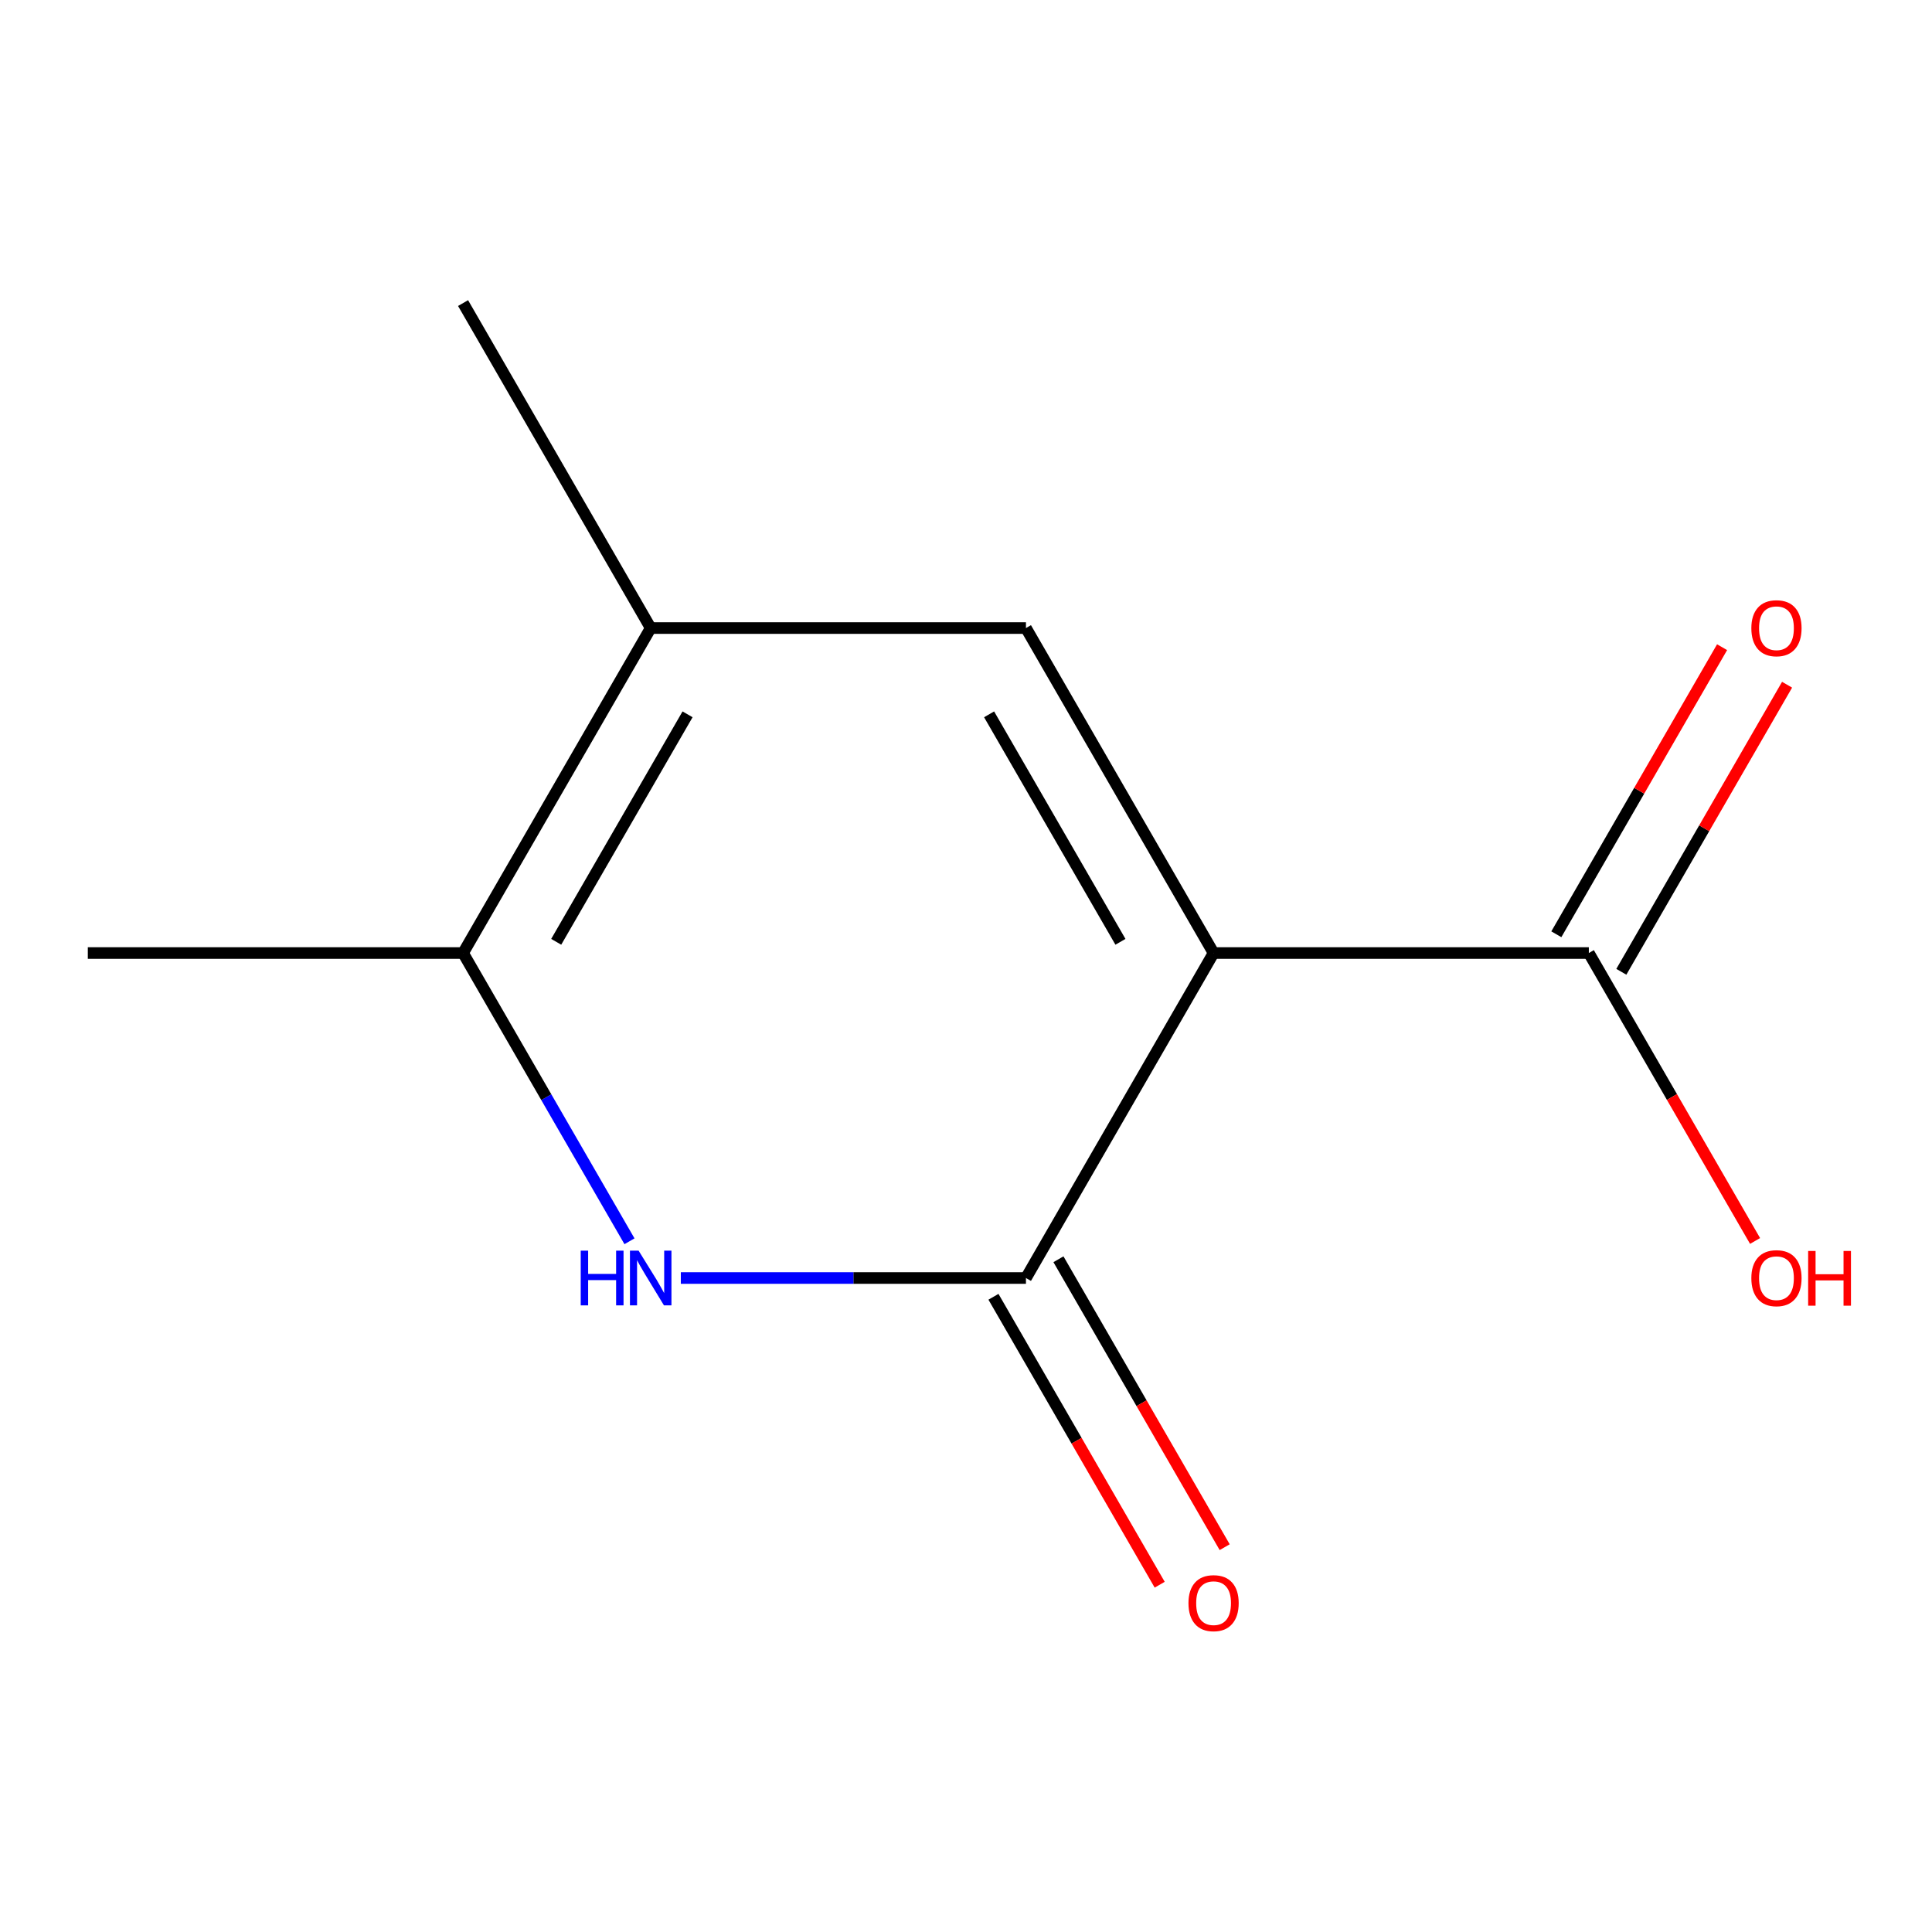 <?xml version='1.0' encoding='iso-8859-1'?>
<svg version='1.1' baseProfile='full'
              xmlns='http://www.w3.org/2000/svg'
                      xmlns:rdkit='http://www.rdkit.org/xml'
                      xmlns:xlink='http://www.w3.org/1999/xlink'
                  xml:space='preserve'
width='1000px' height='1000px' viewBox='0 0 1000 1000'>
<!-- END OF HEADER -->
<rect style='opacity:1.0;fill:#FFFFFF;stroke:none' width='1000' height='1000' x='0' y='0'> </rect>
<path class='bond-0' d='M 628.147,493.291 L 531.031,661.5' style='fill:none;fill-rule:evenodd;stroke:#000000;stroke-width:6px;stroke-linecap:butt;stroke-linejoin:miter;stroke-opacity:1' />
<path class='bond-1' d='M 628.147,493.291 L 531.031,325.083' style='fill:none;fill-rule:evenodd;stroke:#000000;stroke-width:6px;stroke-linecap:butt;stroke-linejoin:miter;stroke-opacity:1' />
<path class='bond-1' d='M 579.938,487.483 L 511.957,369.737' style='fill:none;fill-rule:evenodd;stroke:#000000;stroke-width:6px;stroke-linecap:butt;stroke-linejoin:miter;stroke-opacity:1' />
<path class='bond-5' d='M 628.147,493.291 L 822.377,493.291' style='fill:none;fill-rule:evenodd;stroke:#000000;stroke-width:6px;stroke-linecap:butt;stroke-linejoin:miter;stroke-opacity:1' />
<path class='bond-2' d='M 531.031,661.5 L 441.714,661.5' style='fill:none;fill-rule:evenodd;stroke:#000000;stroke-width:6px;stroke-linecap:butt;stroke-linejoin:miter;stroke-opacity:1' />
<path class='bond-2' d='M 441.714,661.5 L 352.396,661.5' style='fill:none;fill-rule:evenodd;stroke:#0000FF;stroke-width:6px;stroke-linecap:butt;stroke-linejoin:miter;stroke-opacity:1' />
<path class='bond-6' d='M 514.211,671.212 L 557.233,745.728' style='fill:none;fill-rule:evenodd;stroke:#000000;stroke-width:6px;stroke-linecap:butt;stroke-linejoin:miter;stroke-opacity:1' />
<path class='bond-6' d='M 557.233,745.728 L 600.255,820.245' style='fill:none;fill-rule:evenodd;stroke:#FF0000;stroke-width:6px;stroke-linecap:butt;stroke-linejoin:miter;stroke-opacity:1' />
<path class='bond-6' d='M 547.852,651.788 L 590.874,726.305' style='fill:none;fill-rule:evenodd;stroke:#000000;stroke-width:6px;stroke-linecap:butt;stroke-linejoin:miter;stroke-opacity:1' />
<path class='bond-6' d='M 590.874,726.305 L 633.896,800.821' style='fill:none;fill-rule:evenodd;stroke:#FF0000;stroke-width:6px;stroke-linecap:butt;stroke-linejoin:miter;stroke-opacity:1' />
<path class='bond-4' d='M 531.031,325.083 L 336.801,325.083' style='fill:none;fill-rule:evenodd;stroke:#000000;stroke-width:6px;stroke-linecap:butt;stroke-linejoin:miter;stroke-opacity:1' />
<path class='bond-11' d='M 325.822,642.484 L 282.754,567.888' style='fill:none;fill-rule:evenodd;stroke:#0000FF;stroke-width:6px;stroke-linecap:butt;stroke-linejoin:miter;stroke-opacity:1' />
<path class='bond-11' d='M 282.754,567.888 L 239.685,493.291' style='fill:none;fill-rule:evenodd;stroke:#000000;stroke-width:6px;stroke-linecap:butt;stroke-linejoin:miter;stroke-opacity:1' />
<path class='bond-3' d='M 239.685,493.291 L 336.801,325.083' style='fill:none;fill-rule:evenodd;stroke:#000000;stroke-width:6px;stroke-linecap:butt;stroke-linejoin:miter;stroke-opacity:1' />
<path class='bond-3' d='M 287.894,487.483 L 355.875,369.737' style='fill:none;fill-rule:evenodd;stroke:#000000;stroke-width:6px;stroke-linecap:butt;stroke-linejoin:miter;stroke-opacity:1' />
<path class='bond-9' d='M 239.685,493.291 L 45.455,493.291' style='fill:none;fill-rule:evenodd;stroke:#000000;stroke-width:6px;stroke-linecap:butt;stroke-linejoin:miter;stroke-opacity:1' />
<path class='bond-10' d='M 336.801,325.083 L 239.685,156.874' style='fill:none;fill-rule:evenodd;stroke:#000000;stroke-width:6px;stroke-linecap:butt;stroke-linejoin:miter;stroke-opacity:1' />
<path class='bond-7' d='M 839.198,503.003 L 882.093,428.706' style='fill:none;fill-rule:evenodd;stroke:#000000;stroke-width:6px;stroke-linecap:butt;stroke-linejoin:miter;stroke-opacity:1' />
<path class='bond-7' d='M 882.093,428.706 L 924.989,354.41' style='fill:none;fill-rule:evenodd;stroke:#FF0000;stroke-width:6px;stroke-linecap:butt;stroke-linejoin:miter;stroke-opacity:1' />
<path class='bond-7' d='M 805.557,483.58 L 848.452,409.283' style='fill:none;fill-rule:evenodd;stroke:#000000;stroke-width:6px;stroke-linecap:butt;stroke-linejoin:miter;stroke-opacity:1' />
<path class='bond-7' d='M 848.452,409.283 L 891.347,334.987' style='fill:none;fill-rule:evenodd;stroke:#FF0000;stroke-width:6px;stroke-linecap:butt;stroke-linejoin:miter;stroke-opacity:1' />
<path class='bond-8' d='M 822.377,493.291 L 865.4,567.808' style='fill:none;fill-rule:evenodd;stroke:#000000;stroke-width:6px;stroke-linecap:butt;stroke-linejoin:miter;stroke-opacity:1' />
<path class='bond-8' d='M 865.4,567.808 L 908.422,642.324' style='fill:none;fill-rule:evenodd;stroke:#FF0000;stroke-width:6px;stroke-linecap:butt;stroke-linejoin:miter;stroke-opacity:1' />
<path  class='atom-3' d='M 300.581 647.34
L 304.421 647.34
L 304.421 659.38
L 318.901 659.38
L 318.901 647.34
L 322.741 647.34
L 322.741 675.66
L 318.901 675.66
L 318.901 662.58
L 304.421 662.58
L 304.421 675.66
L 300.581 675.66
L 300.581 647.34
' fill='#0000FF'/>
<path  class='atom-3' d='M 330.541 647.34
L 339.821 662.34
Q 340.741 663.82, 342.221 666.5
Q 343.701 669.18, 343.781 669.34
L 343.781 647.34
L 347.541 647.34
L 347.541 675.66
L 343.661 675.66
L 333.701 659.26
Q 332.541 657.34, 331.301 655.14
Q 330.101 652.94, 329.741 652.26
L 329.741 675.66
L 326.061 675.66
L 326.061 647.34
L 330.541 647.34
' fill='#0000FF'/>
<path  class='atom-7' d='M 615.147 829.789
Q 615.147 822.989, 618.507 819.189
Q 621.867 815.389, 628.147 815.389
Q 634.427 815.389, 637.787 819.189
Q 641.147 822.989, 641.147 829.789
Q 641.147 836.669, 637.747 840.589
Q 634.347 844.469, 628.147 844.469
Q 621.907 844.469, 618.507 840.589
Q 615.147 836.709, 615.147 829.789
M 628.147 841.269
Q 632.467 841.269, 634.787 838.389
Q 637.147 835.469, 637.147 829.789
Q 637.147 824.229, 634.787 821.429
Q 632.467 818.589, 628.147 818.589
Q 623.827 818.589, 621.467 821.389
Q 619.147 824.189, 619.147 829.789
Q 619.147 835.509, 621.467 838.389
Q 623.827 841.269, 628.147 841.269
' fill='#FF0000'/>
<path  class='atom-8' d='M 906.493 325.163
Q 906.493 318.363, 909.853 314.563
Q 913.213 310.763, 919.493 310.763
Q 925.773 310.763, 929.133 314.563
Q 932.493 318.363, 932.493 325.163
Q 932.493 332.043, 929.093 335.963
Q 925.693 339.843, 919.493 339.843
Q 913.253 339.843, 909.853 335.963
Q 906.493 332.083, 906.493 325.163
M 919.493 336.643
Q 923.813 336.643, 926.133 333.763
Q 928.493 330.843, 928.493 325.163
Q 928.493 319.603, 926.133 316.803
Q 923.813 313.963, 919.493 313.963
Q 915.173 313.963, 912.813 316.763
Q 910.493 319.563, 910.493 325.163
Q 910.493 330.883, 912.813 333.763
Q 915.173 336.643, 919.493 336.643
' fill='#FF0000'/>
<path  class='atom-9' d='M 906.493 661.58
Q 906.493 654.78, 909.853 650.98
Q 913.213 647.18, 919.493 647.18
Q 925.773 647.18, 929.133 650.98
Q 932.493 654.78, 932.493 661.58
Q 932.493 668.46, 929.093 672.38
Q 925.693 676.26, 919.493 676.26
Q 913.253 676.26, 909.853 672.38
Q 906.493 668.5, 906.493 661.58
M 919.493 673.06
Q 923.813 673.06, 926.133 670.18
Q 928.493 667.26, 928.493 661.58
Q 928.493 656.02, 926.133 653.22
Q 923.813 650.38, 919.493 650.38
Q 915.173 650.38, 912.813 653.18
Q 910.493 655.98, 910.493 661.58
Q 910.493 667.3, 912.813 670.18
Q 915.173 673.06, 919.493 673.06
' fill='#FF0000'/>
<path  class='atom-9' d='M 935.893 647.5
L 939.733 647.5
L 939.733 659.54
L 954.213 659.54
L 954.213 647.5
L 958.053 647.5
L 958.053 675.82
L 954.213 675.82
L 954.213 662.74
L 939.733 662.74
L 939.733 675.82
L 935.893 675.82
L 935.893 647.5
' fill='#FF0000'/>
</svg>
